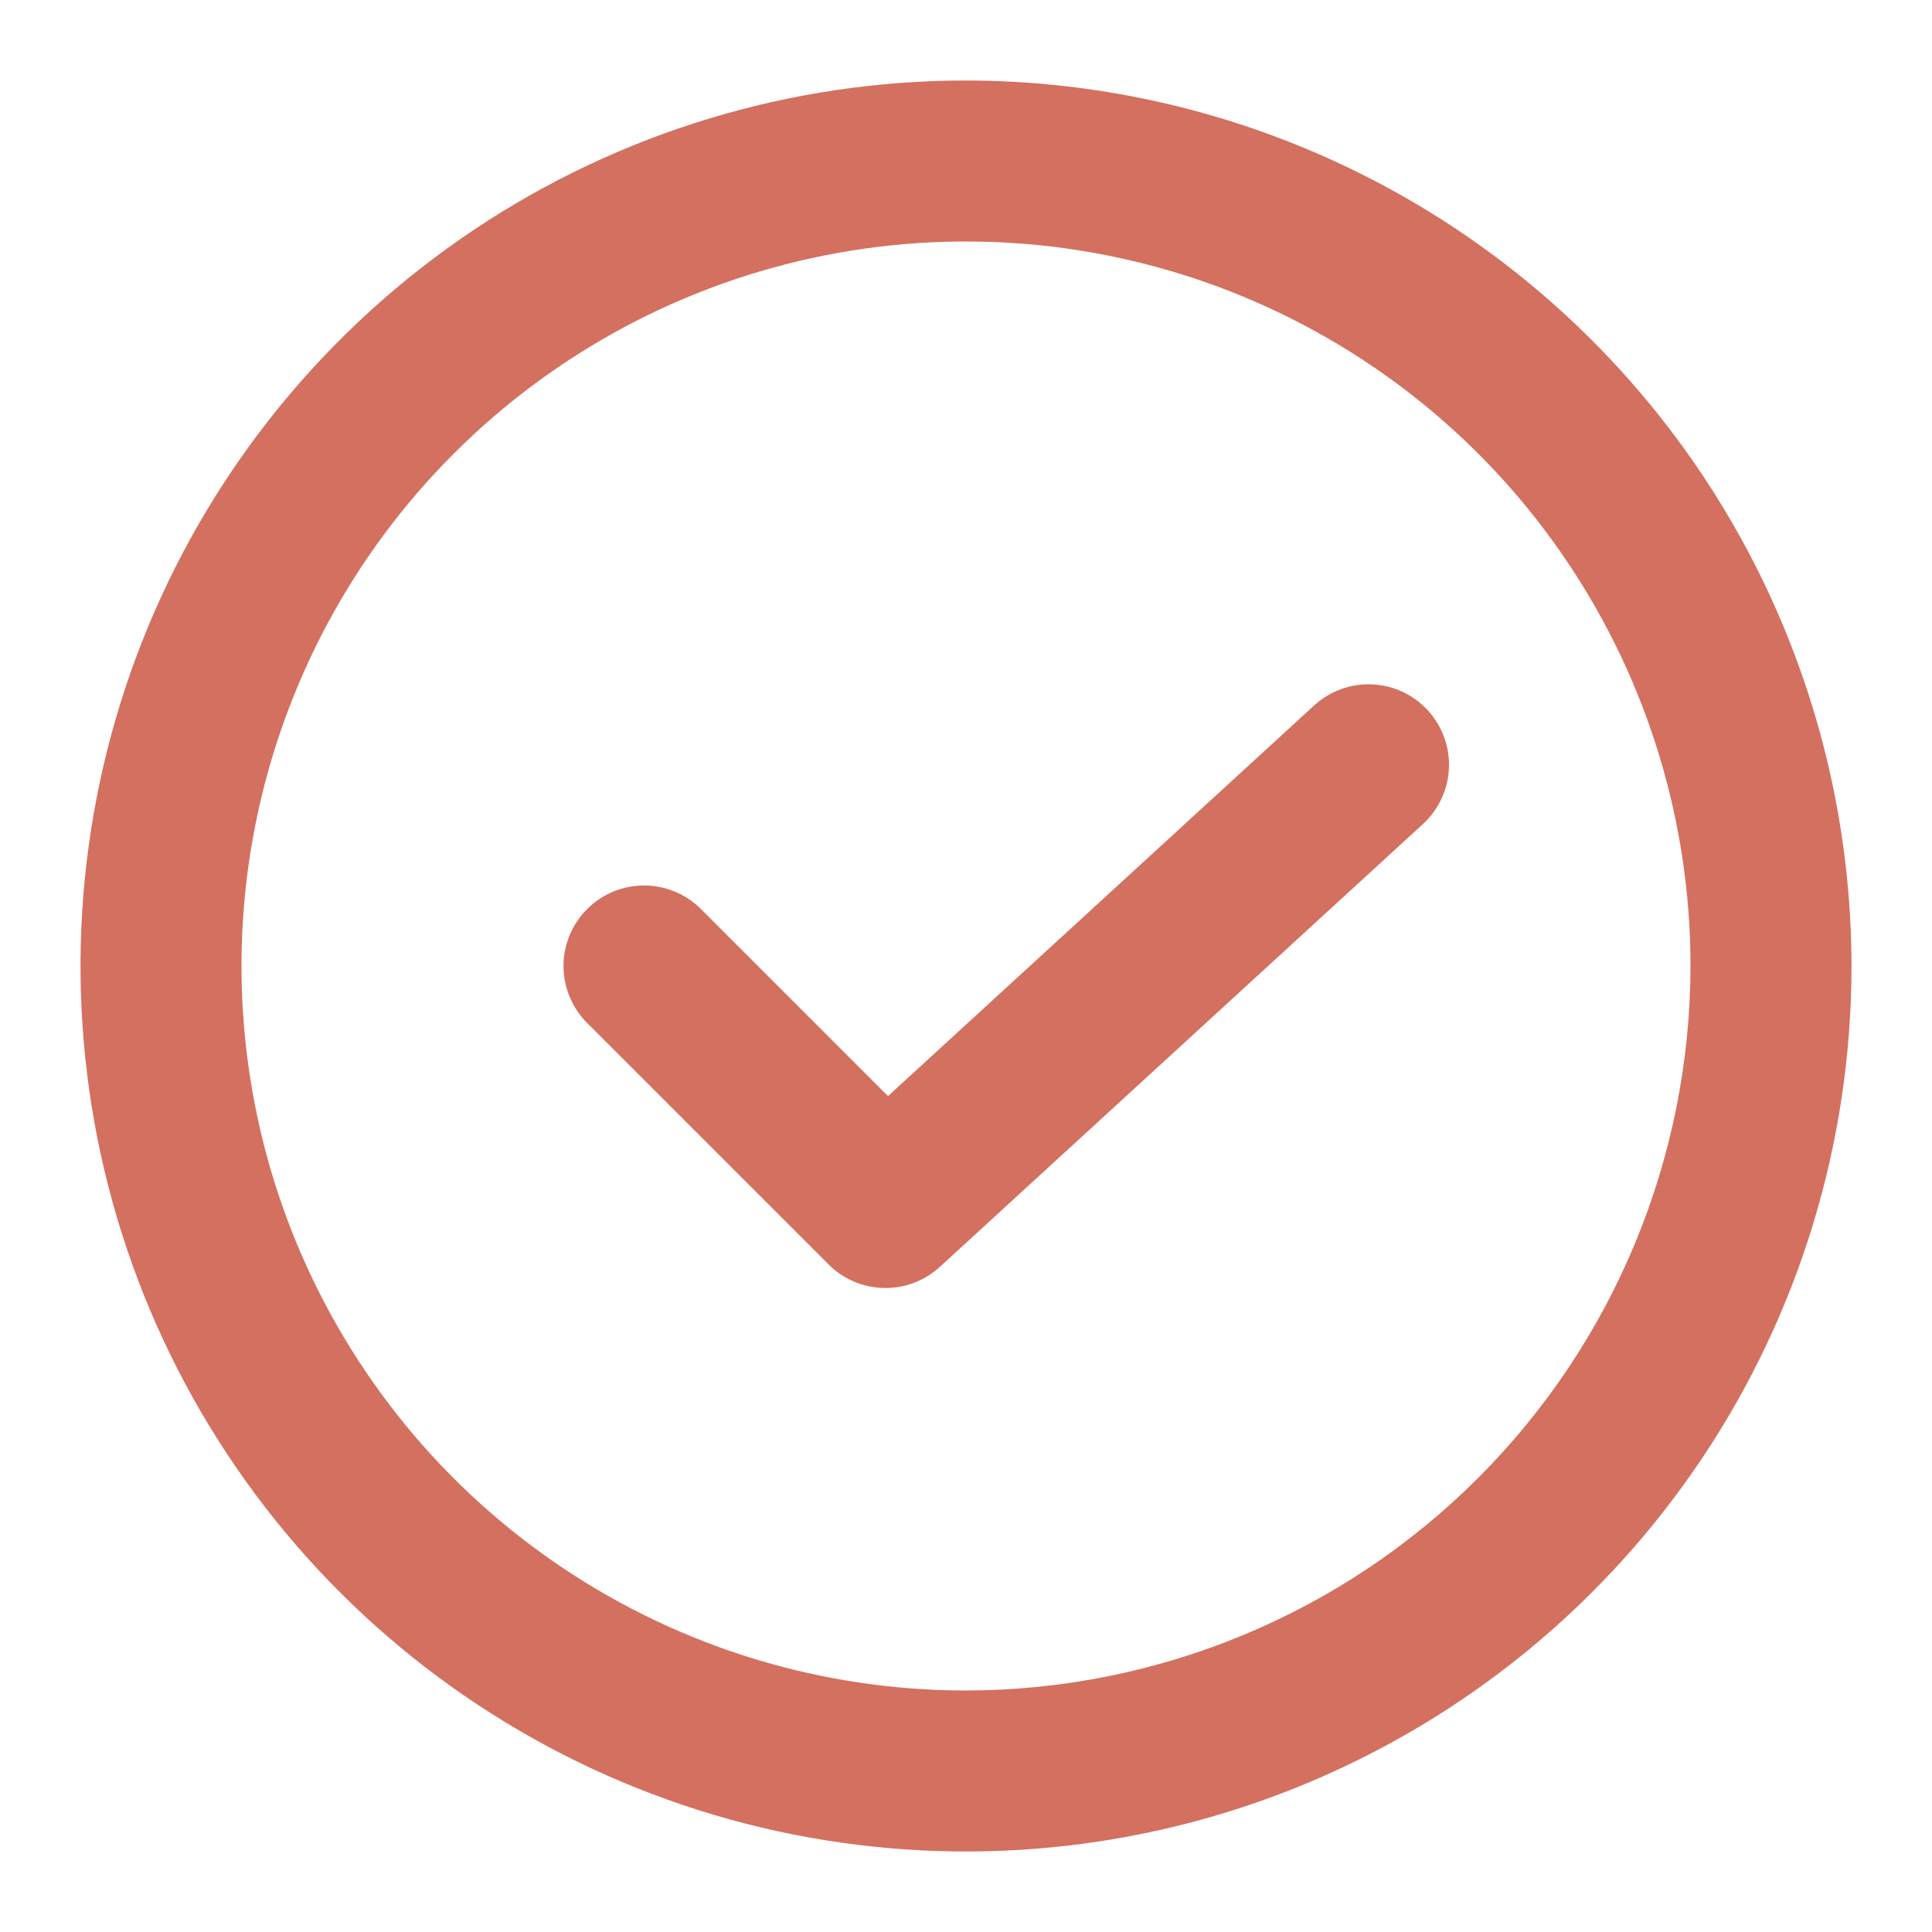 <?xml version="1.0" encoding="UTF-8"?> <svg xmlns="http://www.w3.org/2000/svg" width="30" height="30" viewBox="0 0 30 30" fill="none"><path d="M15 1.25C12.28 1.25 9.622 2.056 7.361 3.567C5.1 5.078 3.337 7.226 2.297 9.738C1.256 12.251 0.984 15.015 1.514 17.683C2.045 20.35 3.354 22.8 5.277 24.723C7.2 26.646 9.65 27.955 12.318 28.486C14.985 29.016 17.749 28.744 20.262 27.703C22.774 26.663 24.922 24.9 26.433 22.639C27.944 20.378 28.75 17.72 28.75 15C28.746 11.355 27.296 7.86 24.718 5.282C22.14 2.704 18.645 1.254 15 1.25ZM15 26.25C12.775 26.25 10.6 25.59 8.75 24.354C6.9 23.118 5.458 21.361 4.606 19.305C3.755 17.25 3.532 14.988 3.966 12.805C4.4 10.623 5.472 8.618 7.045 7.045C8.618 5.472 10.623 4.4 12.805 3.966C14.988 3.532 17.25 3.755 19.305 4.606C21.361 5.458 23.118 6.9 24.354 8.75C25.59 10.6 26.25 12.775 26.25 15C26.246 17.983 25.06 20.842 22.951 22.951C20.842 25.06 17.983 26.246 15 26.25ZM22.171 11.03C22.282 11.151 22.368 11.293 22.424 11.447C22.481 11.601 22.506 11.765 22.499 11.929C22.492 12.093 22.453 12.254 22.383 12.403C22.314 12.552 22.216 12.685 22.095 12.796L14.595 19.671C14.357 19.889 14.045 20.007 13.723 20C13.401 19.993 13.094 19.862 12.866 19.634L9.116 15.884C8.882 15.649 8.75 15.331 8.75 15C8.75 14.668 8.882 14.35 9.117 14.116C9.351 13.881 9.669 13.75 10.001 13.75C10.333 13.75 10.651 13.882 10.885 14.116L13.789 17.02L20.406 10.954C20.651 10.73 20.974 10.612 21.305 10.627C21.636 10.641 21.947 10.786 22.171 11.03Z" fill="#D4705F"></path></svg> 